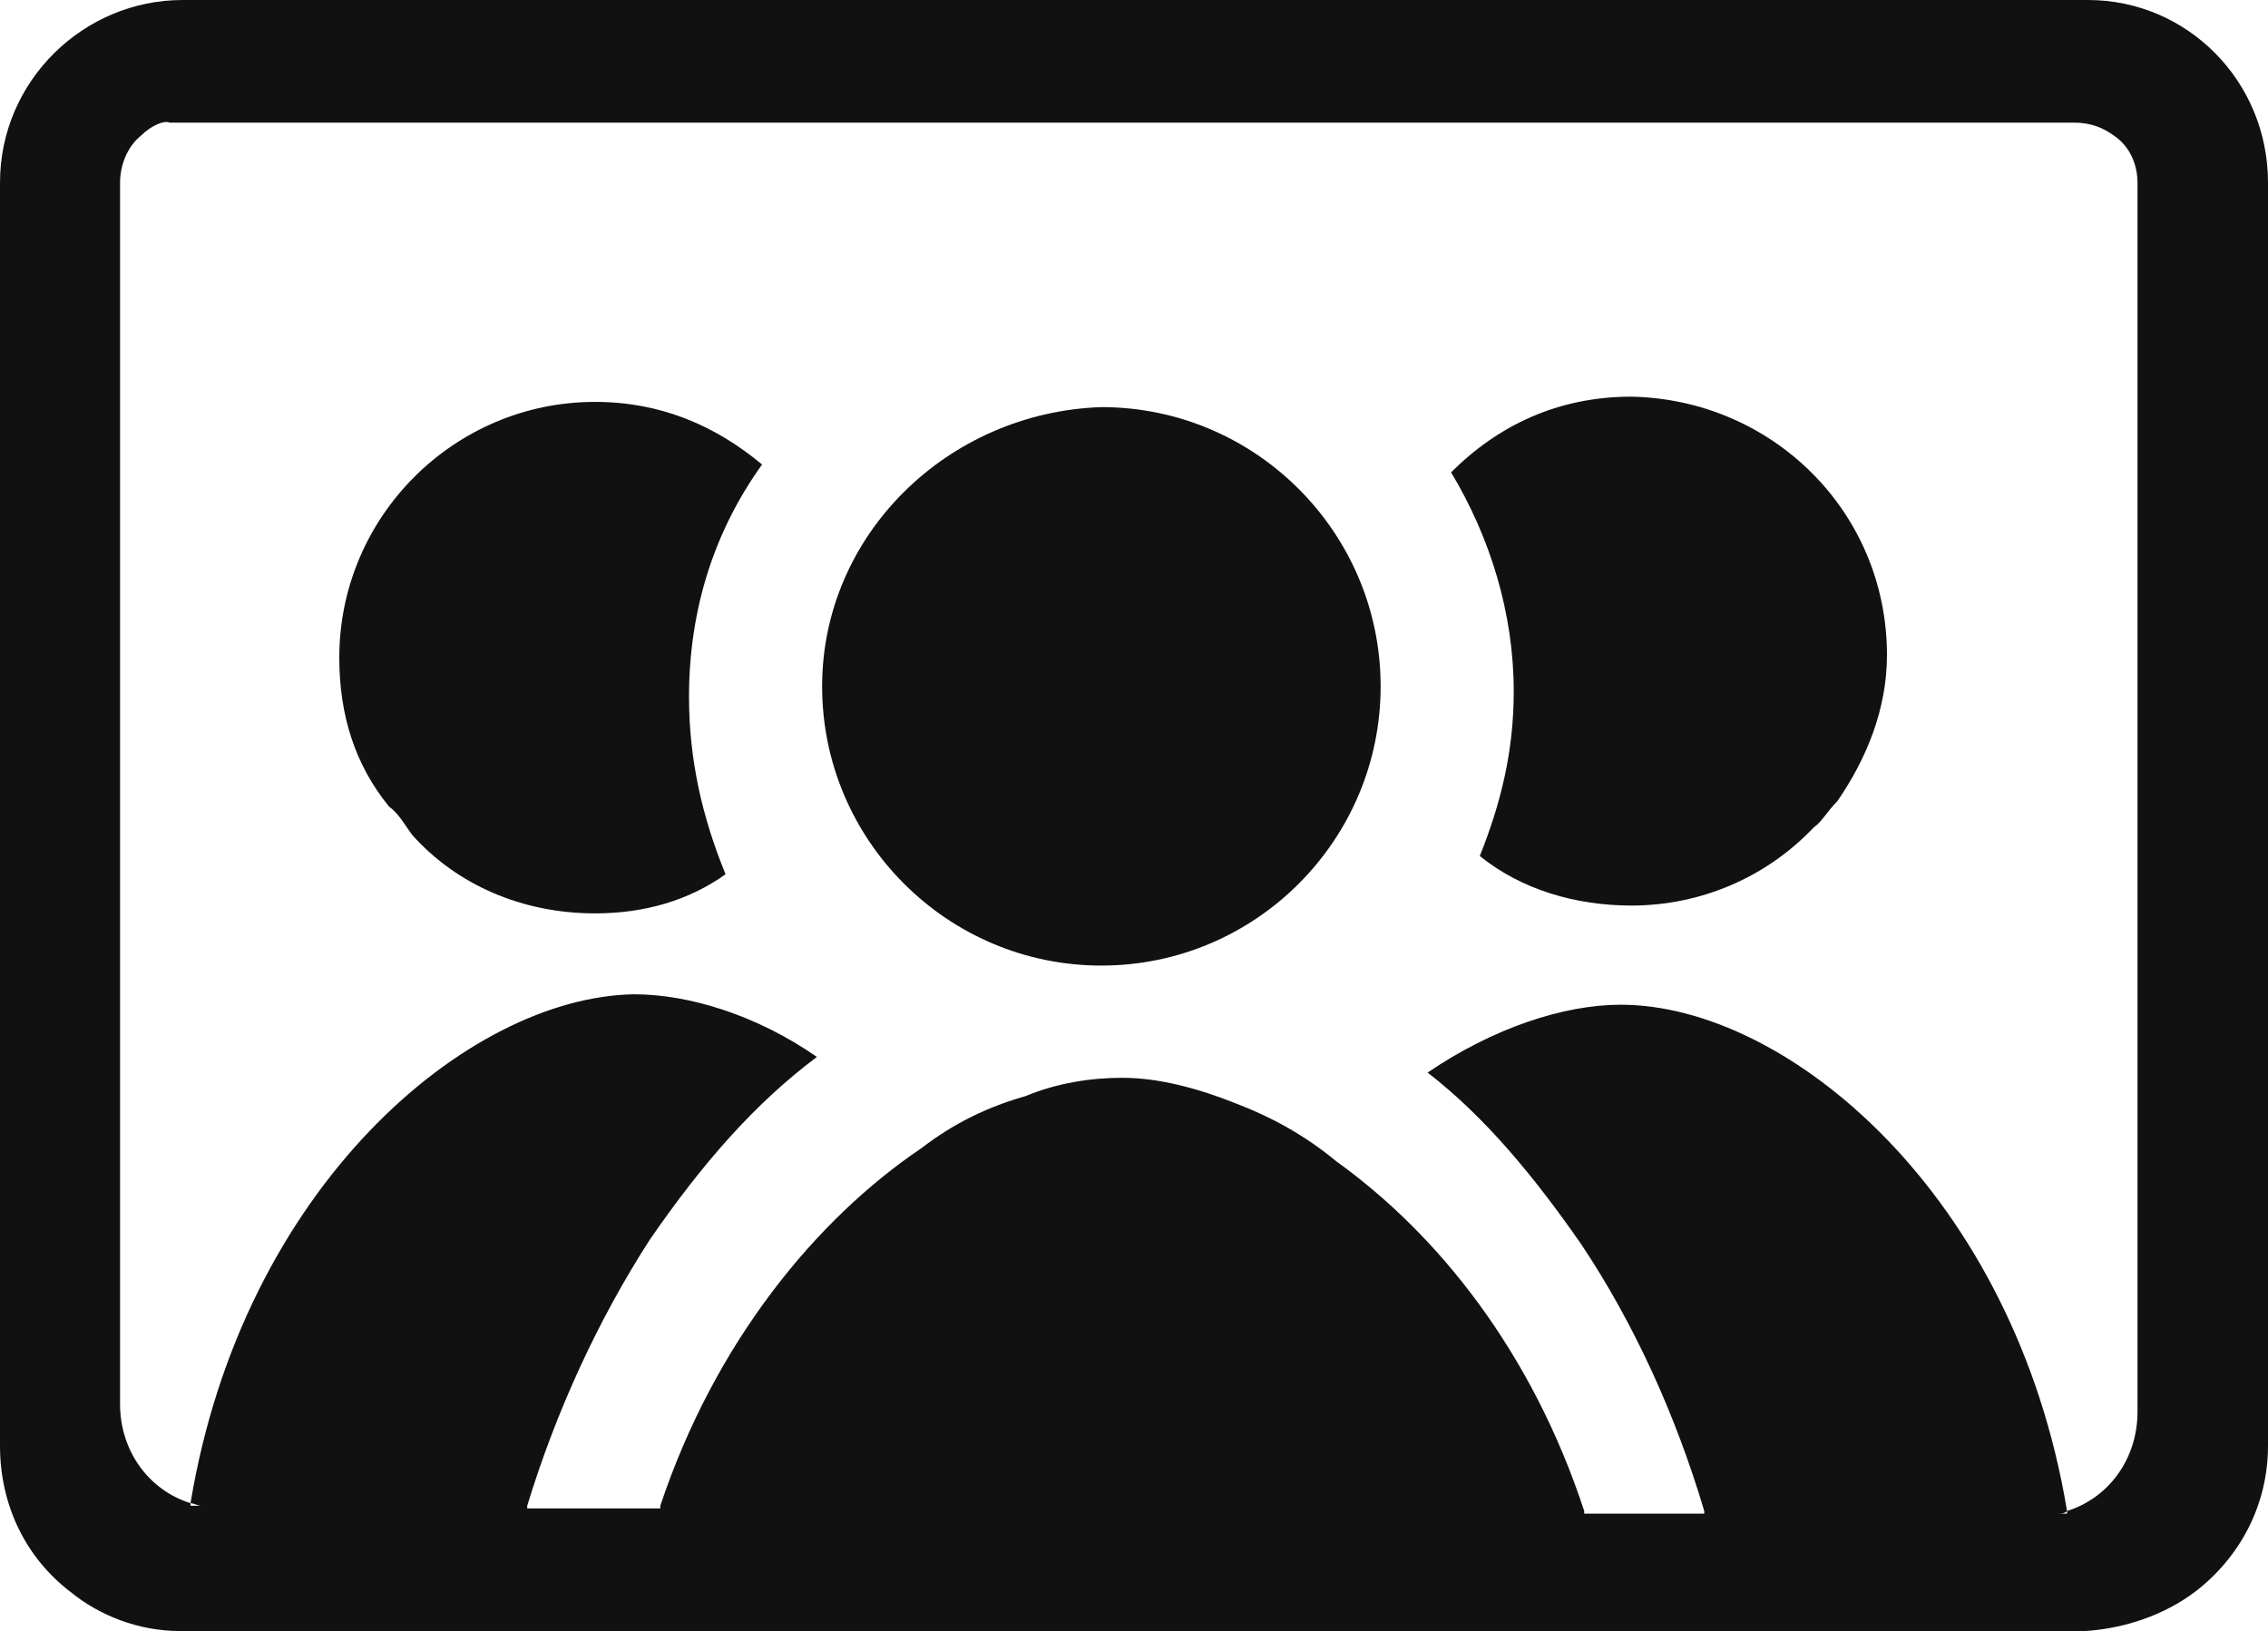 <?xml version="1.0" encoding="utf-8"?>
<!-- Generator: Adobe Illustrator 24.3.0, SVG Export Plug-In . SVG Version: 6.00 Build 0)  -->
<svg version="1.1" id="레이어_1" xmlns="http://www.w3.org/2000/svg" xmlns:xlink="http://www.w3.org/1999/xlink" x="0px"
	 y="0px" viewBox="0 0 86.9 62.5" style="enable-background:new 0 0 86.9 62.5;" xml:space="preserve">
<style type="text/css">
	.st0{fill:#111111;}
</style>
<g>
	<g>
		<g>
			<g>
				<g>
					<path class="st0" d="M5.4,5.2C4.9,5.6,4.6,6.3,4.6,7v0.6v44v2.2c0,1.8,1.1,3.3,2.7,3.8v0.1h0.4c-0.1,0-0.3-0.1-0.4-0.1
						c2-12.1,10.6-19.4,17-19.5c2.1,0,4.7,0.8,7,2.4c-2.4,1.8-4.4,4.1-6.4,7c-2,3.1-3.6,6.6-4.7,10.2v0.1h5.1v-0.1
						c2.1-6.3,6-11,10-13.7c1.3-1,2.6-1.6,4-2c1.2-0.5,2.5-0.7,3.7-0.7c1.4,0,2.9,0.4,4.4,1c1.3,0.5,2.6,1.2,3.8,2.2
						c3.9,2.8,7.5,7.3,9.5,13.4V58h4.6v-0.1c-1.1-3.7-2.7-7.2-4.7-10.2c-1.8-2.6-3.7-4.9-5.9-6.6c2.5-1.7,5.2-2.6,7.4-2.6
						c6.4,0,15.1,7.3,17.1,19.4C79.1,58,79,58,78.8,58h0.4v-0.1c1.6-0.5,2.7-2,2.7-3.8v-2.5l0,0V7c0-0.7-0.3-1.4-0.9-1.8
						c-0.4-0.3-0.9-0.5-1.5-0.5h-73C6.3,4.6,5.8,4.8,5.4,5.2L5.4,5.2z M33.9,62.5h-9.8h-5H6.9l0,0c-1.6,0-3.1-0.6-4.2-1.5
						C1,59.7,0,57.7,0,55.4V7c0-3.9,3.2-7,7-7h73c3.8,0,6.9,3.1,6.9,7v48.4c0,2.3-1.1,4.3-2.8,5.6c-1.2,0.9-2.7,1.4-4.2,1.5l0,0
						H66.5H62h-9.7"/>
					<path class="st0" d="M72.3,25.1c0,2.1-0.8,4-1.9,5.6c-0.4,0.4-0.6,0.8-0.9,1c-1.8,1.9-4.3,3-7,3c-2.1,0-4.2-0.6-5.8-1.9
						c0.8-2,1.3-4,1.3-6.3c0-3-0.9-5.9-2.4-8.4c1.8-1.8,4.1-2.9,6.9-2.9C67.9,15.3,72.3,19.6,72.3,25.1z"/>
					<path class="st0" d="M42.2,15.6c5.9,0,10.7,4.8,10.7,10.7S48.1,37,42.2,37s-10.7-4.8-10.7-10.7C31.5,20.5,36.3,15.8,42.2,15.6z
						"/>
					<path class="st0" d="M29.2,17.8c-1.8,2.5-2.8,5.5-2.8,8.9c0,2.4,0.5,4.6,1.4,6.8c-1.4,1-3.1,1.5-5,1.5c-2.8,0-5.3-1.1-7-3
						c-0.3-0.4-0.5-0.8-0.9-1.1c-1.3-1.6-1.9-3.5-1.9-5.7c0-5.4,4.4-9.8,9.8-9.8C25.3,15.4,27.4,16.3,29.2,17.8z"/>
				</g>
			</g>
		</g>
	</g>
</g>
</svg>

